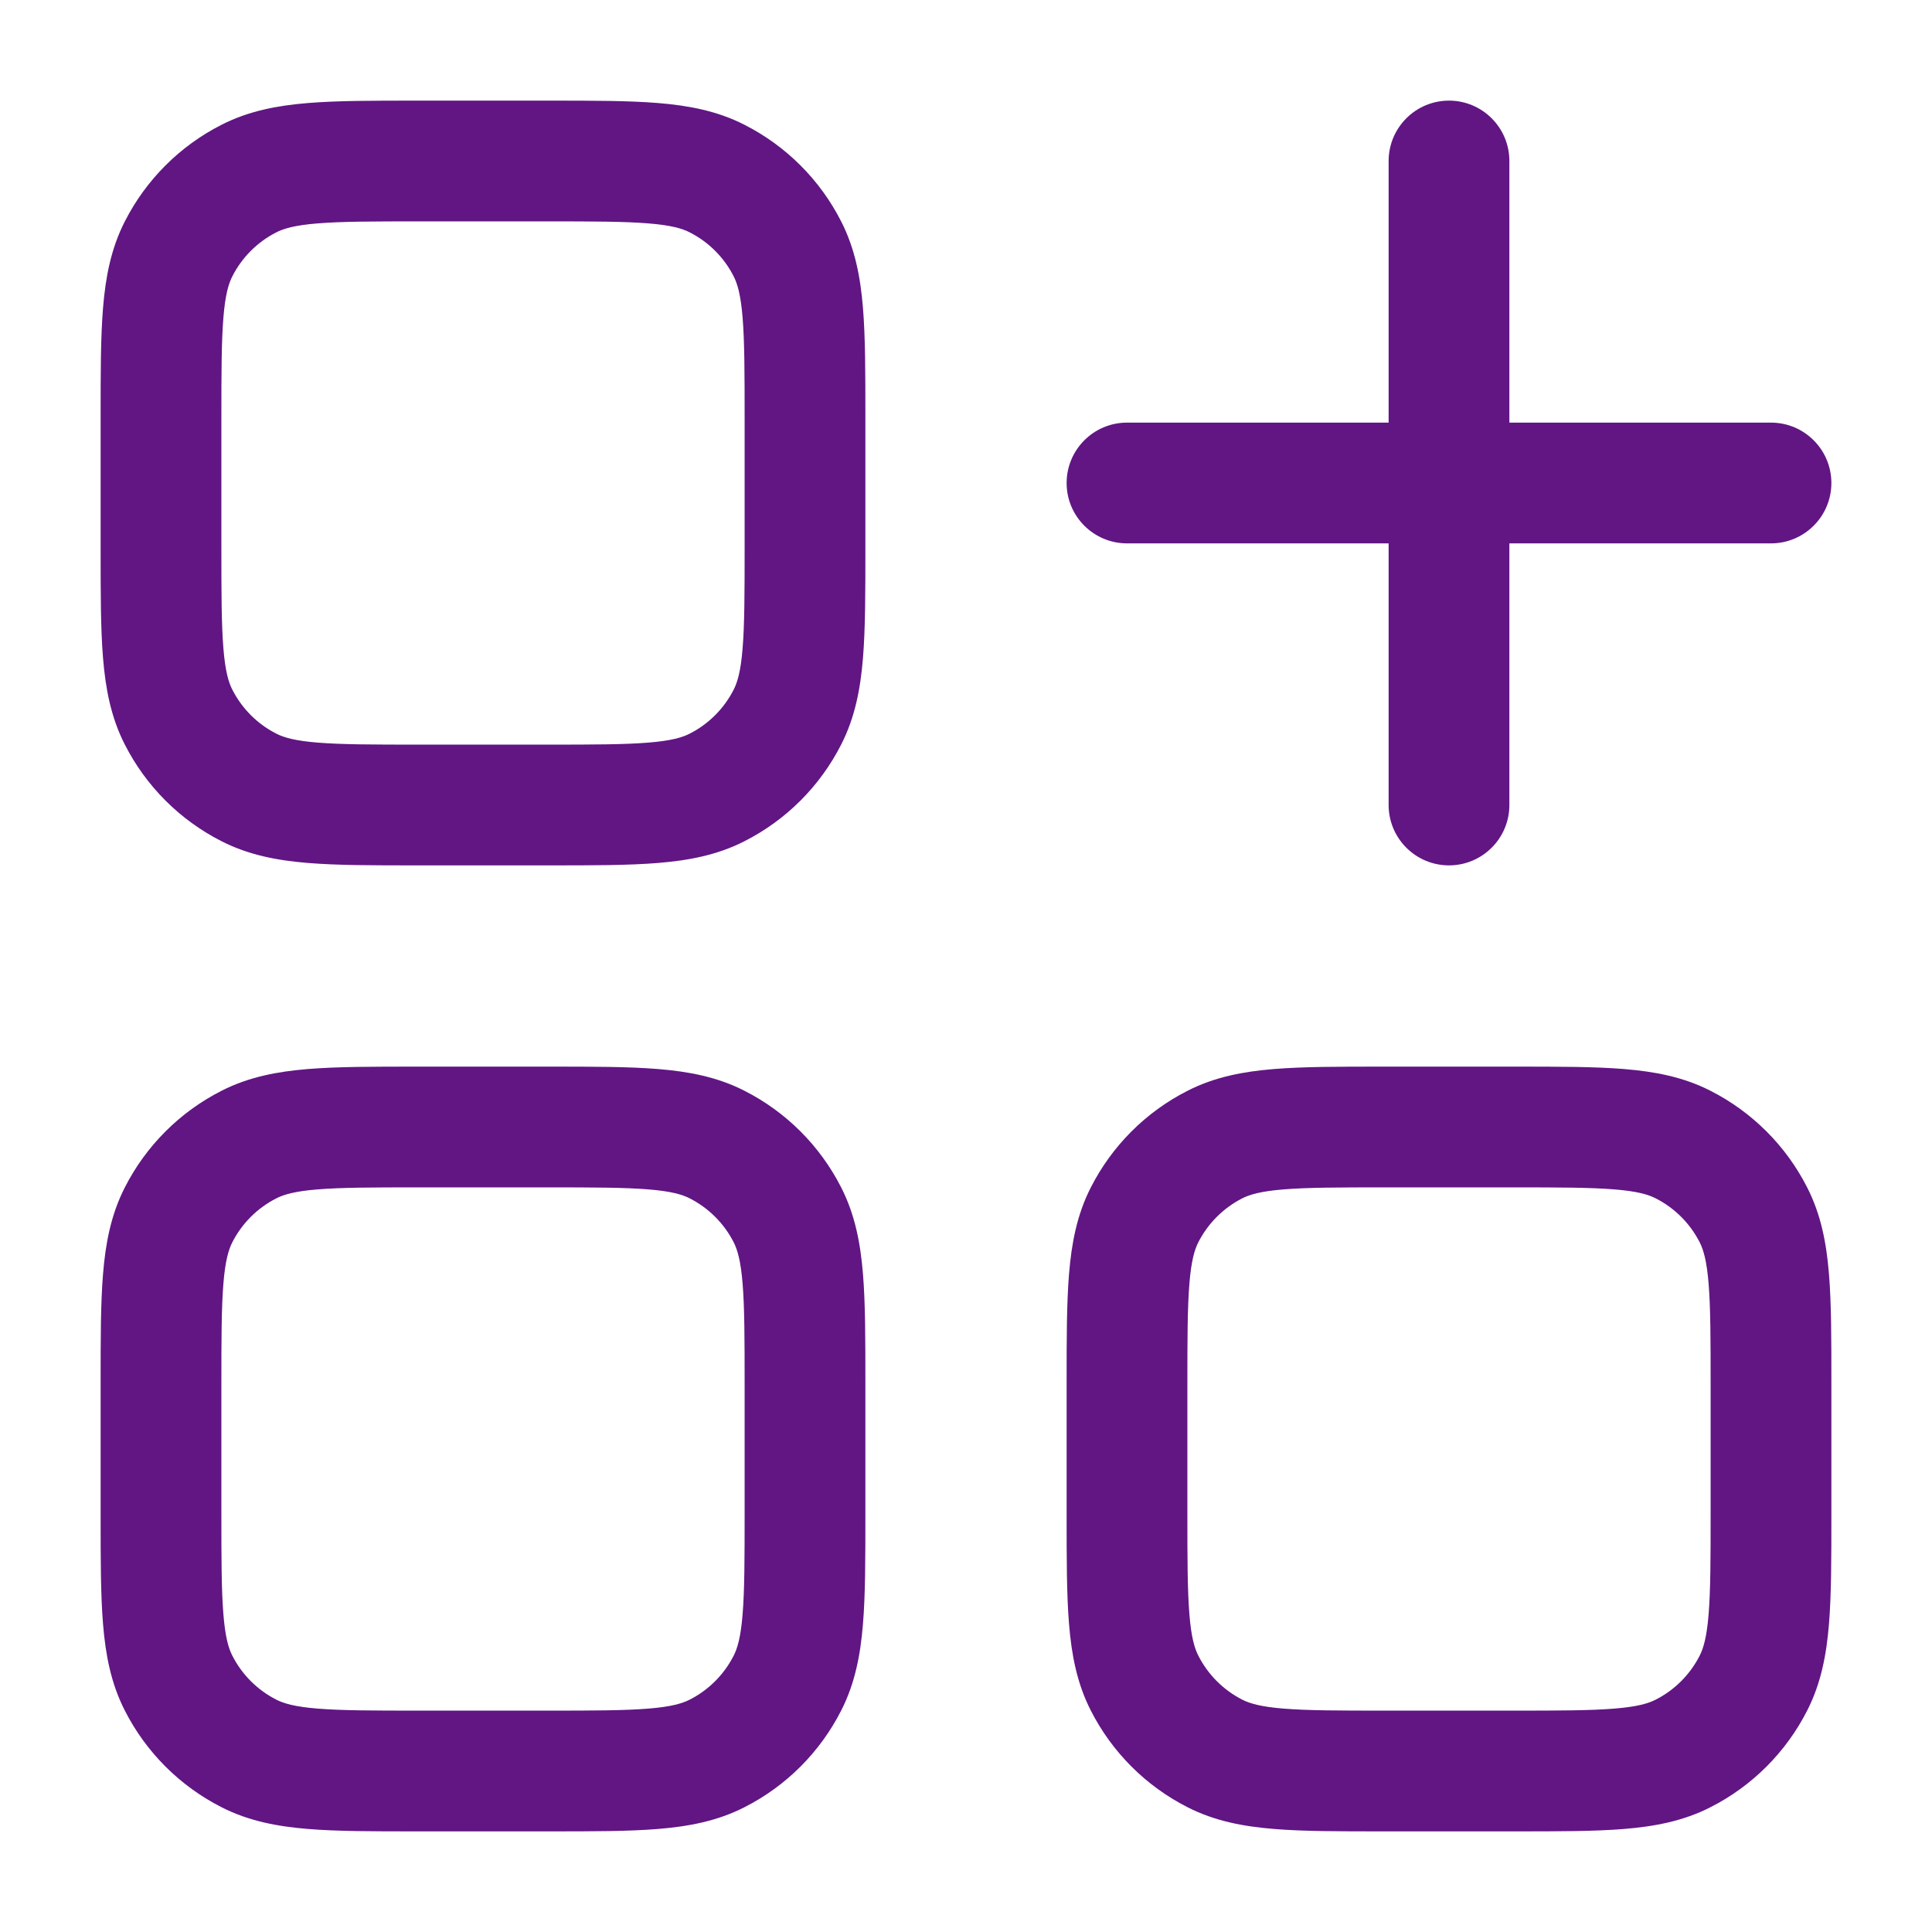 <svg width="24" height="24" viewBox="0 0 24 24" fill="none" xmlns="http://www.w3.org/2000/svg">
<path fill-rule="evenodd" clip-rule="evenodd" d="M5.2 1.25L5.17 1.25C4.635 1.25 4.19 1.25 3.825 1.28C3.445 1.311 3.089 1.378 2.752 1.55C2.234 1.813 1.813 2.234 1.55 2.752C1.378 3.089 1.311 3.445 1.28 3.825C1.25 4.19 1.25 4.635 1.25 5.17L1.25 5.2V6.8L1.25 6.83C1.25 7.365 1.25 7.81 1.28 8.175C1.311 8.555 1.378 8.911 1.55 9.248C1.813 9.766 2.234 10.187 2.752 10.45C3.089 10.622 3.445 10.689 3.825 10.72C4.19 10.75 4.635 10.75 5.17 10.75H5.17H5.2H6.8H6.83H6.83C7.365 10.75 7.81 10.75 8.175 10.72C8.555 10.689 8.911 10.622 9.248 10.45C9.766 10.187 10.187 9.766 10.45 9.248C10.622 8.911 10.689 8.555 10.72 8.175C10.75 7.81 10.75 7.365 10.75 6.83V6.83V6.8V5.2V5.17V5.17C10.75 4.635 10.75 4.19 10.72 3.825C10.689 3.445 10.622 3.089 10.45 2.752C10.187 2.234 9.766 1.813 9.248 1.55C8.911 1.378 8.555 1.311 8.175 1.28C7.81 1.25 7.365 1.25 6.83 1.25L6.8 1.25H5.2ZM3.433 2.886C3.523 2.84 3.66 2.798 3.947 2.775C4.243 2.751 4.628 2.75 5.2 2.75H6.8C7.372 2.75 7.757 2.751 8.053 2.775C8.34 2.798 8.477 2.84 8.567 2.886C8.803 3.006 8.994 3.197 9.114 3.433C9.16 3.523 9.202 3.66 9.225 3.947C9.249 4.243 9.25 4.628 9.25 5.2V6.8C9.25 7.372 9.249 7.757 9.225 8.053C9.202 8.34 9.16 8.477 9.114 8.567C8.994 8.803 8.803 8.994 8.567 9.114C8.477 9.16 8.34 9.202 8.053 9.225C7.757 9.249 7.372 9.25 6.8 9.25H5.2C4.628 9.25 4.243 9.249 3.947 9.225C3.66 9.202 3.523 9.16 3.433 9.114C3.197 8.994 3.006 8.803 2.886 8.567C2.84 8.477 2.798 8.34 2.775 8.053C2.751 7.757 2.75 7.372 2.75 6.8V5.2C2.75 4.628 2.751 4.243 2.775 3.947C2.798 3.66 2.84 3.523 2.886 3.433C3.006 3.197 3.197 3.006 3.433 2.886ZM5.2 13.25H5.17C4.635 13.25 4.19 13.25 3.825 13.28C3.445 13.311 3.089 13.378 2.752 13.55C2.234 13.813 1.813 14.234 1.55 14.752C1.378 15.089 1.311 15.445 1.28 15.825C1.25 16.19 1.25 16.635 1.25 17.17L1.25 17.2V18.8L1.25 18.83C1.25 19.365 1.25 19.81 1.28 20.175C1.311 20.555 1.378 20.911 1.55 21.248C1.813 21.766 2.234 22.187 2.752 22.45C3.089 22.622 3.445 22.689 3.825 22.72C4.19 22.75 4.635 22.75 5.169 22.75H5.17H5.2H6.8H6.83H6.831C7.365 22.75 7.81 22.75 8.175 22.72C8.555 22.689 8.911 22.622 9.248 22.45C9.766 22.187 10.187 21.766 10.45 21.248C10.622 20.911 10.689 20.555 10.72 20.175C10.75 19.811 10.75 19.365 10.75 18.831V18.831V18.8V17.2V17.169V17.169C10.75 16.635 10.75 16.189 10.72 15.825C10.689 15.445 10.622 15.089 10.45 14.752C10.187 14.234 9.766 13.813 9.248 13.55C8.911 13.378 8.555 13.311 8.175 13.28C7.81 13.25 7.365 13.25 6.83 13.25H6.8H5.2ZM3.433 14.886C3.523 14.84 3.66 14.798 3.947 14.775C4.243 14.751 4.628 14.75 5.2 14.75H6.8C7.372 14.75 7.757 14.751 8.053 14.775C8.34 14.798 8.477 14.84 8.567 14.886C8.803 15.006 8.994 15.197 9.114 15.432C9.16 15.523 9.202 15.66 9.225 15.947C9.249 16.243 9.25 16.628 9.25 17.2V18.8C9.25 19.372 9.249 19.757 9.225 20.052C9.202 20.34 9.16 20.477 9.114 20.567C8.994 20.803 8.803 20.994 8.567 21.114C8.477 21.16 8.34 21.202 8.053 21.225C7.757 21.249 7.372 21.25 6.8 21.25H5.2C4.628 21.25 4.243 21.249 3.947 21.225C3.66 21.202 3.523 21.16 3.433 21.114C3.197 20.994 3.006 20.803 2.886 20.567C2.84 20.477 2.798 20.34 2.775 20.052C2.751 19.757 2.75 19.372 2.75 18.8V17.2C2.75 16.628 2.751 16.243 2.775 15.947C2.798 15.66 2.84 15.523 2.886 15.432C3.006 15.197 3.197 15.006 3.433 14.886ZM17.17 13.25H17.2H18.8H18.83C19.365 13.25 19.81 13.25 20.175 13.28C20.555 13.311 20.911 13.378 21.248 13.55C21.766 13.813 22.187 14.234 22.45 14.752C22.622 15.089 22.689 15.445 22.72 15.825C22.75 16.189 22.75 16.635 22.75 17.169V17.169V17.2V18.8V18.831V18.831C22.75 19.365 22.75 19.811 22.72 20.175C22.689 20.555 22.622 20.911 22.45 21.248C22.187 21.766 21.766 22.187 21.248 22.45C20.911 22.622 20.555 22.689 20.175 22.72C19.811 22.75 19.365 22.75 18.831 22.75H18.831H18.8H17.2H17.169H17.169C16.635 22.75 16.189 22.75 15.825 22.72C15.445 22.689 15.089 22.622 14.752 22.45C14.234 22.187 13.813 21.766 13.55 21.248C13.378 20.911 13.311 20.555 13.28 20.175C13.25 19.81 13.25 19.365 13.25 18.83V18.8V17.2V17.17C13.25 16.635 13.25 16.19 13.28 15.825C13.311 15.445 13.378 15.089 13.55 14.752C13.813 14.234 14.234 13.813 14.752 13.55C15.089 13.378 15.445 13.311 15.825 13.28C16.19 13.25 16.635 13.25 17.17 13.25ZM15.947 14.775C15.66 14.798 15.523 14.84 15.432 14.886C15.197 15.006 15.006 15.197 14.886 15.432C14.84 15.523 14.798 15.66 14.775 15.947C14.751 16.243 14.75 16.628 14.75 17.2V18.8C14.75 19.372 14.751 19.757 14.775 20.052C14.798 20.34 14.84 20.477 14.886 20.567C15.006 20.803 15.197 20.994 15.432 21.114C15.523 21.16 15.66 21.202 15.947 21.225C16.243 21.249 16.628 21.25 17.2 21.25H18.8C19.372 21.25 19.757 21.249 20.052 21.225C20.34 21.202 20.477 21.16 20.567 21.114C20.803 20.994 20.994 20.803 21.114 20.567C21.16 20.477 21.202 20.34 21.225 20.052C21.249 19.757 21.25 19.372 21.25 18.8V17.2C21.25 16.628 21.249 16.243 21.225 15.947C21.202 15.66 21.16 15.523 21.114 15.432C20.994 15.197 20.803 15.006 20.567 14.886C20.477 14.84 20.34 14.798 20.052 14.775C19.757 14.751 19.372 14.75 18.8 14.75H17.2C16.628 14.75 16.243 14.751 15.947 14.775ZM18.75 2C18.75 1.586 18.414 1.25 18 1.25C17.586 1.25 17.25 1.586 17.25 2V5.25H14C13.586 5.25 13.25 5.586 13.25 6C13.25 6.414 13.586 6.75 14 6.75H17.25V10C17.25 10.414 17.586 10.75 18 10.75C18.414 10.75 18.75 10.414 18.75 10V6.75H22C22.414 6.75 22.75 6.414 22.75 6C22.75 5.586 22.414 5.25 22 5.25H18.75V2Z" fill="#611684"/>
</svg>
